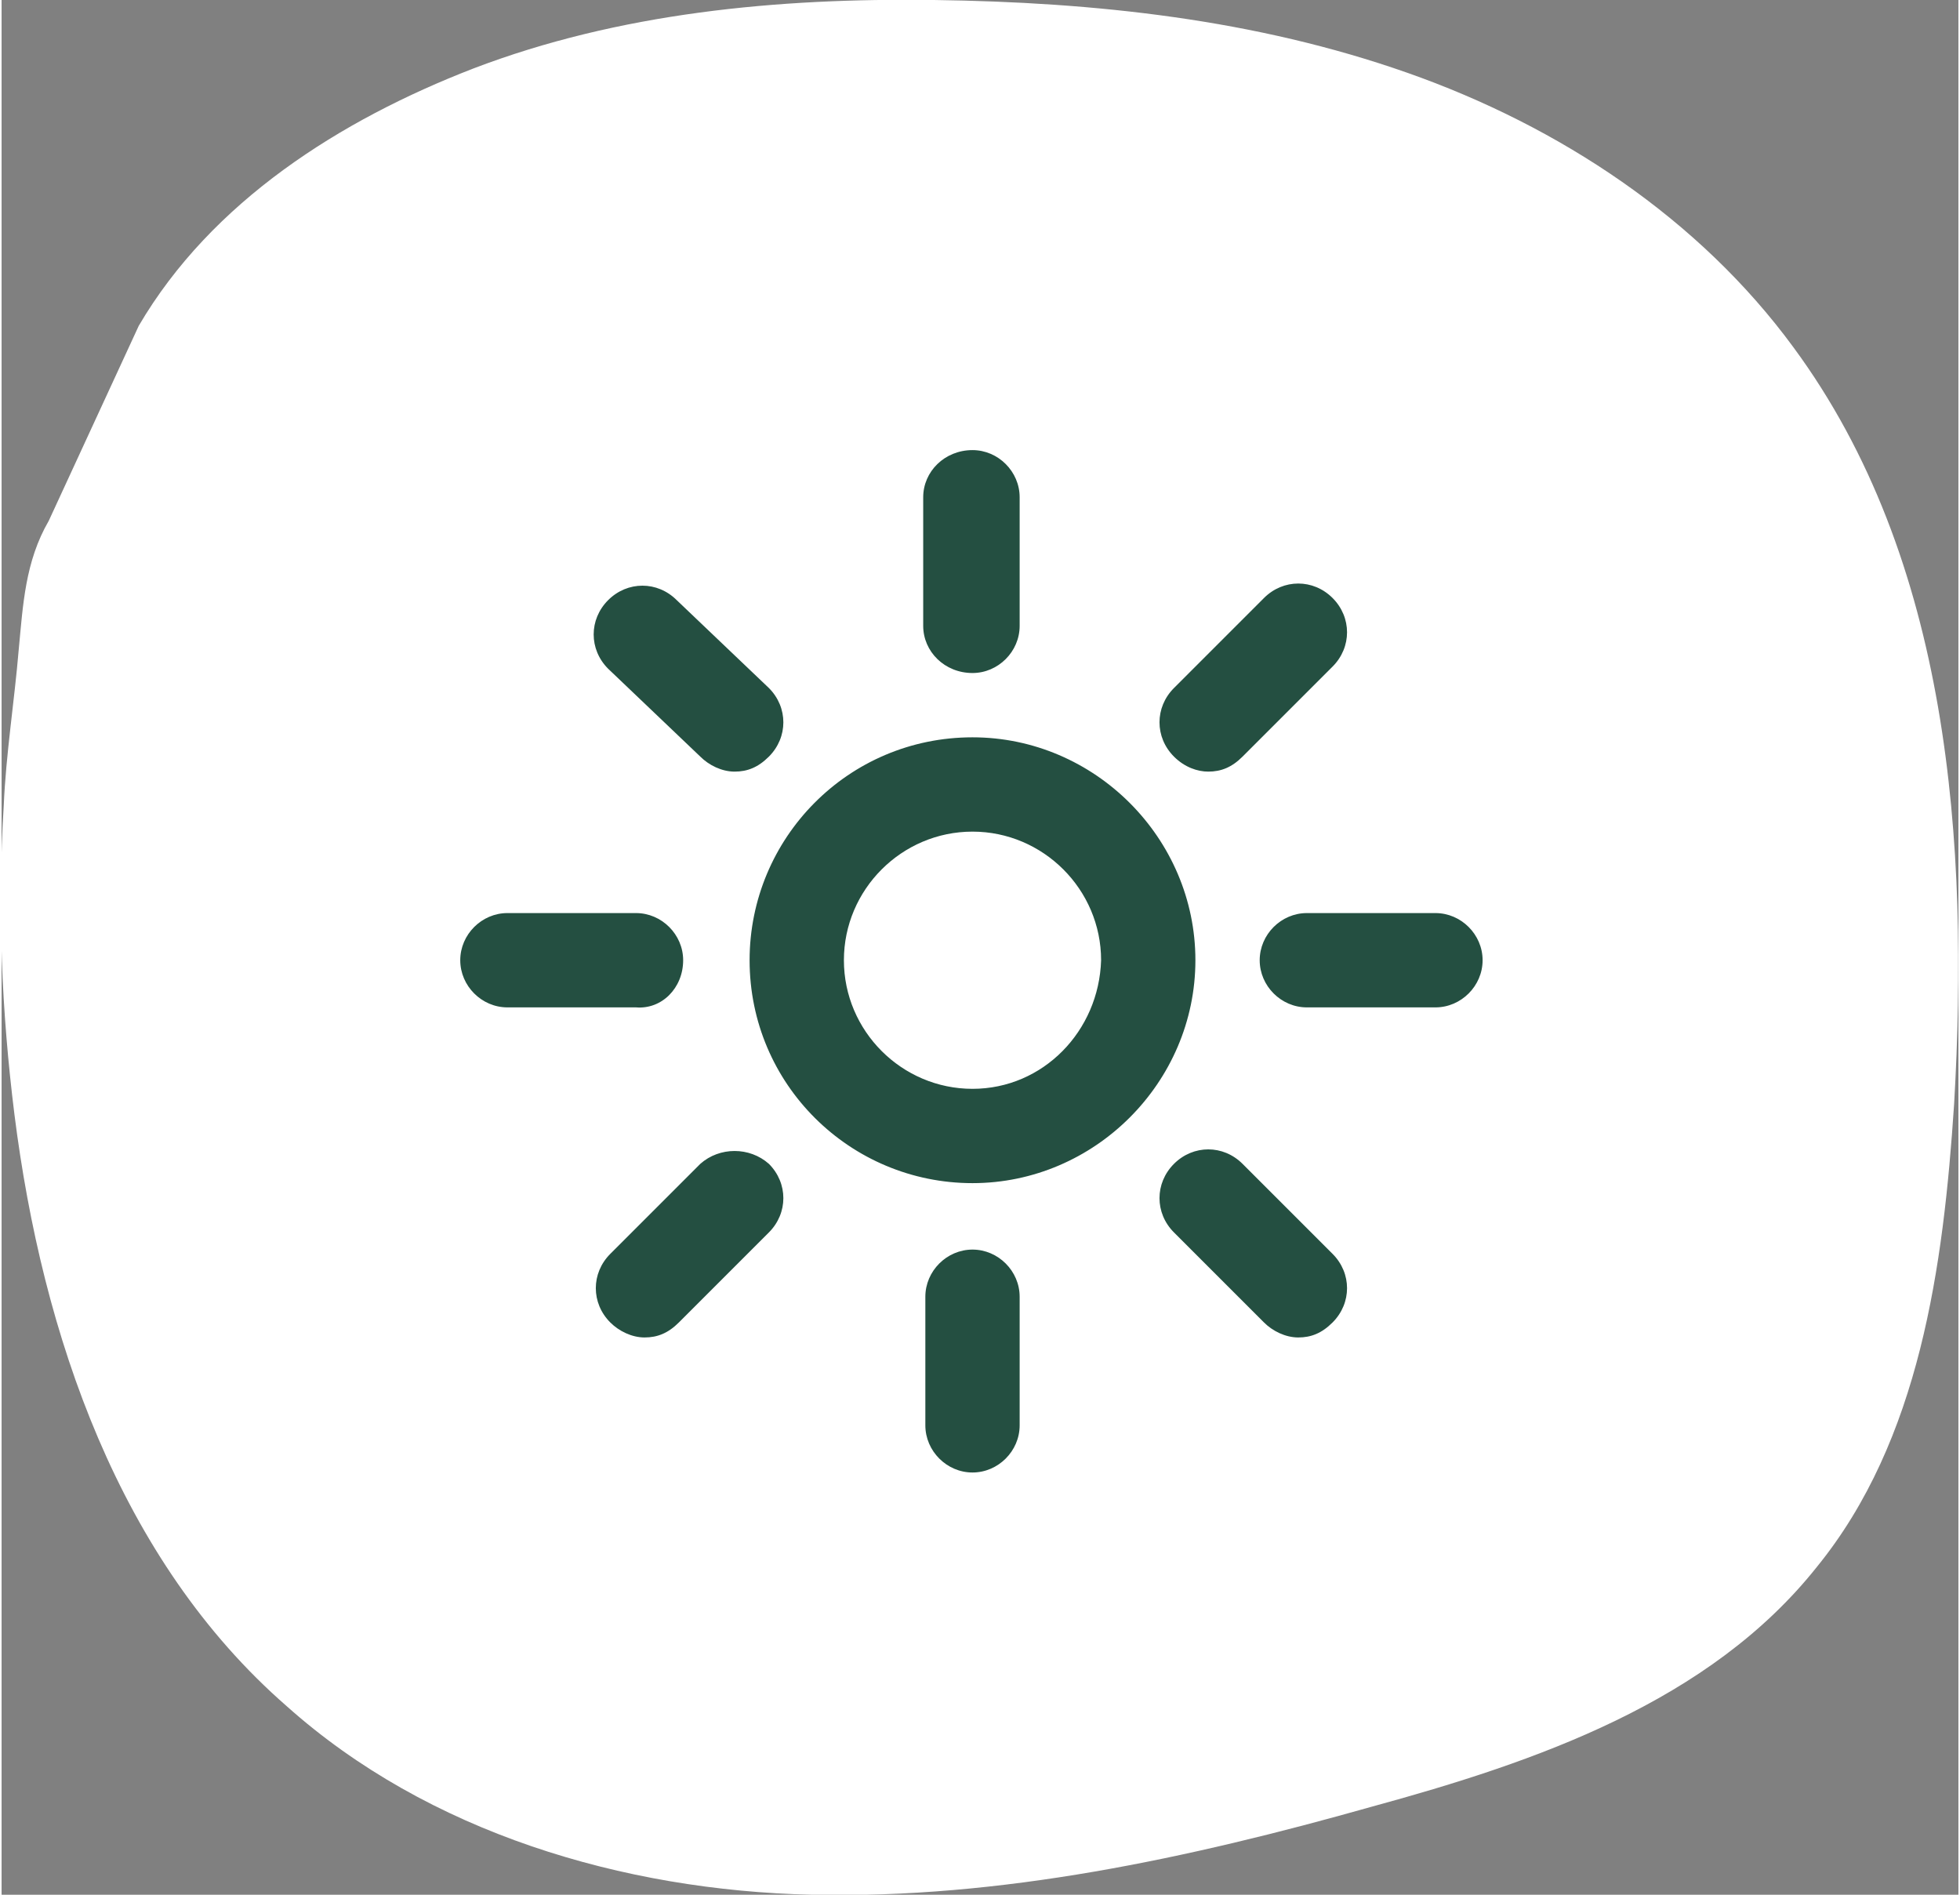 <?xml version="1.0" encoding="utf-8"?>
<svg xmlns="http://www.w3.org/2000/svg" xmlns:xlink="http://www.w3.org/1999/xlink" version="1.1" id="Ebene_1" x="0px" y="0px" viewBox="0 0 91.3 88.4" style="enable-background:new 0 0 91.3 88.4;" xml:space="preserve" width="120" height="116">
<rect x="0" y="0" width="91.3" height="88.4" fill="#808080" stroke="none"/>
<style type="text/css">
	.st0{fill:#FFFFFF;}
	.st1{clip-path:url(#SVGID_00000026856622618127013610000014425209127780296363_);fill:#244F41;}
</style>
<path class="st0" d="M6.4,15.2c3.4-5.8,9.4-9.6,15.6-12C28.8,0.6,36.2-0.1,43.5,0c7.5,0.1,15,0.9,22.1,3.4s13.6,6.8,18,12.8  c7.3,9.9,8.2,23.1,7.5,35.3c-0.5,7.6-1.6,15.7-6.4,21.6c-5,6.3-13.1,9.1-20.8,11.2c-8.5,2.4-17.3,4.3-26.1,4.1s-17.9-2.9-24.5-8.8  C5.5,72.8,1.9,62.3,0.6,52C0,47.2-0.2,42.4,0.1,37.6c0.1-2.4,0.5-4.9,0.7-7.3c0.2-2.1,0.3-4.1,1.4-6L6.4,15.2z"/>
<g>
	<defs>
		<rect id="SVGID_1_" x="21.4" y="21" width="47.7" height="47.7"/>
	</defs>
	<clipPath id="SVGID_00000049194860694047193490000010586427995721661866_">
		<use xlink:href="#SVGID_1_" style="overflow:visible;"/>
	</clipPath>
	<path style="clip-path:url(#SVGID_00000049194860694047193490000010586427995721661866_);fill:#244F41;" d="M32.6,54.3l-4.2,4.2   c-0.9,0.9-0.9,2.3,0,3.2c0.4,0.4,1,0.7,1.6,0.7c0.6,0,1.1-0.2,1.6-0.7l4.2-4.2c0.9-0.9,0.9-2.3,0-3.2   C34.9,53.5,33.5,53.5,32.6,54.3 M56.3,36c0.6,0,1.1-0.2,1.6-0.7l4.2-4.2c0.9-0.9,0.9-2.3,0-3.2c-0.9-0.9-2.3-0.9-3.2,0l-4.2,4.2   c-0.9,0.9-0.9,2.3,0,3.2C55.2,35.8,55.8,36,56.3,36 M32.6,35.3c0.4,0.4,1,0.7,1.6,0.7c0.6,0,1.1-0.2,1.6-0.7c0.9-0.9,0.9-2.3,0-3.2   L31.5,28c-0.9-0.9-2.3-0.9-3.2,0s-0.9,2.3,0,3.2L32.6,35.3z M57.9,54.3c-0.9-0.9-2.3-0.9-3.2,0c-0.9,0.9-0.9,2.3,0,3.2l4.2,4.2   c0.4,0.4,1,0.7,1.6,0.7c0.6,0,1.1-0.2,1.6-0.7c0.9-0.9,0.9-2.3,0-3.2L57.9,54.3z M31.8,44.8c0-1.2-1-2.2-2.2-2.2h-6   c-1.2,0-2.2,1-2.2,2.2c0,1.2,1,2.2,2.2,2.2h6C30.8,47.1,31.8,46.1,31.8,44.8 M66.9,42.6h-6c-1.2,0-2.2,1-2.2,2.2   c0,1.2,1,2.2,2.2,2.2h6c1.2,0,2.2-1,2.2-2.2C69.1,43.6,68.1,42.6,66.9,42.6 M45.3,58.3c-1.2,0-2.2,1-2.2,2.2v6c0,1.2,1,2.2,2.2,2.2   c1.2,0,2.2-1,2.2-2.2v-6C47.5,59.3,46.5,58.3,45.3,58.3 M45.3,31.4c1.2,0,2.2-1,2.2-2.2v-6c0-1.2-1-2.2-2.2-2.2   C44,21,43,22,43,23.2v6C43,30.4,44,31.4,45.3,31.4 M45.3,50.8c-3.3,0-6-2.7-6-6c0-3.3,2.7-6,6-6c3.3,0,6,2.7,6,6   C51.2,48.1,48.6,50.8,45.3,50.8 M45.3,34.4c-5.8,0-10.4,4.7-10.4,10.4c0,5.8,4.7,10.4,10.4,10.4s10.4-4.7,10.4-10.4   C55.7,39.1,51,34.4,45.3,34.4"/>
</g>
</svg>
